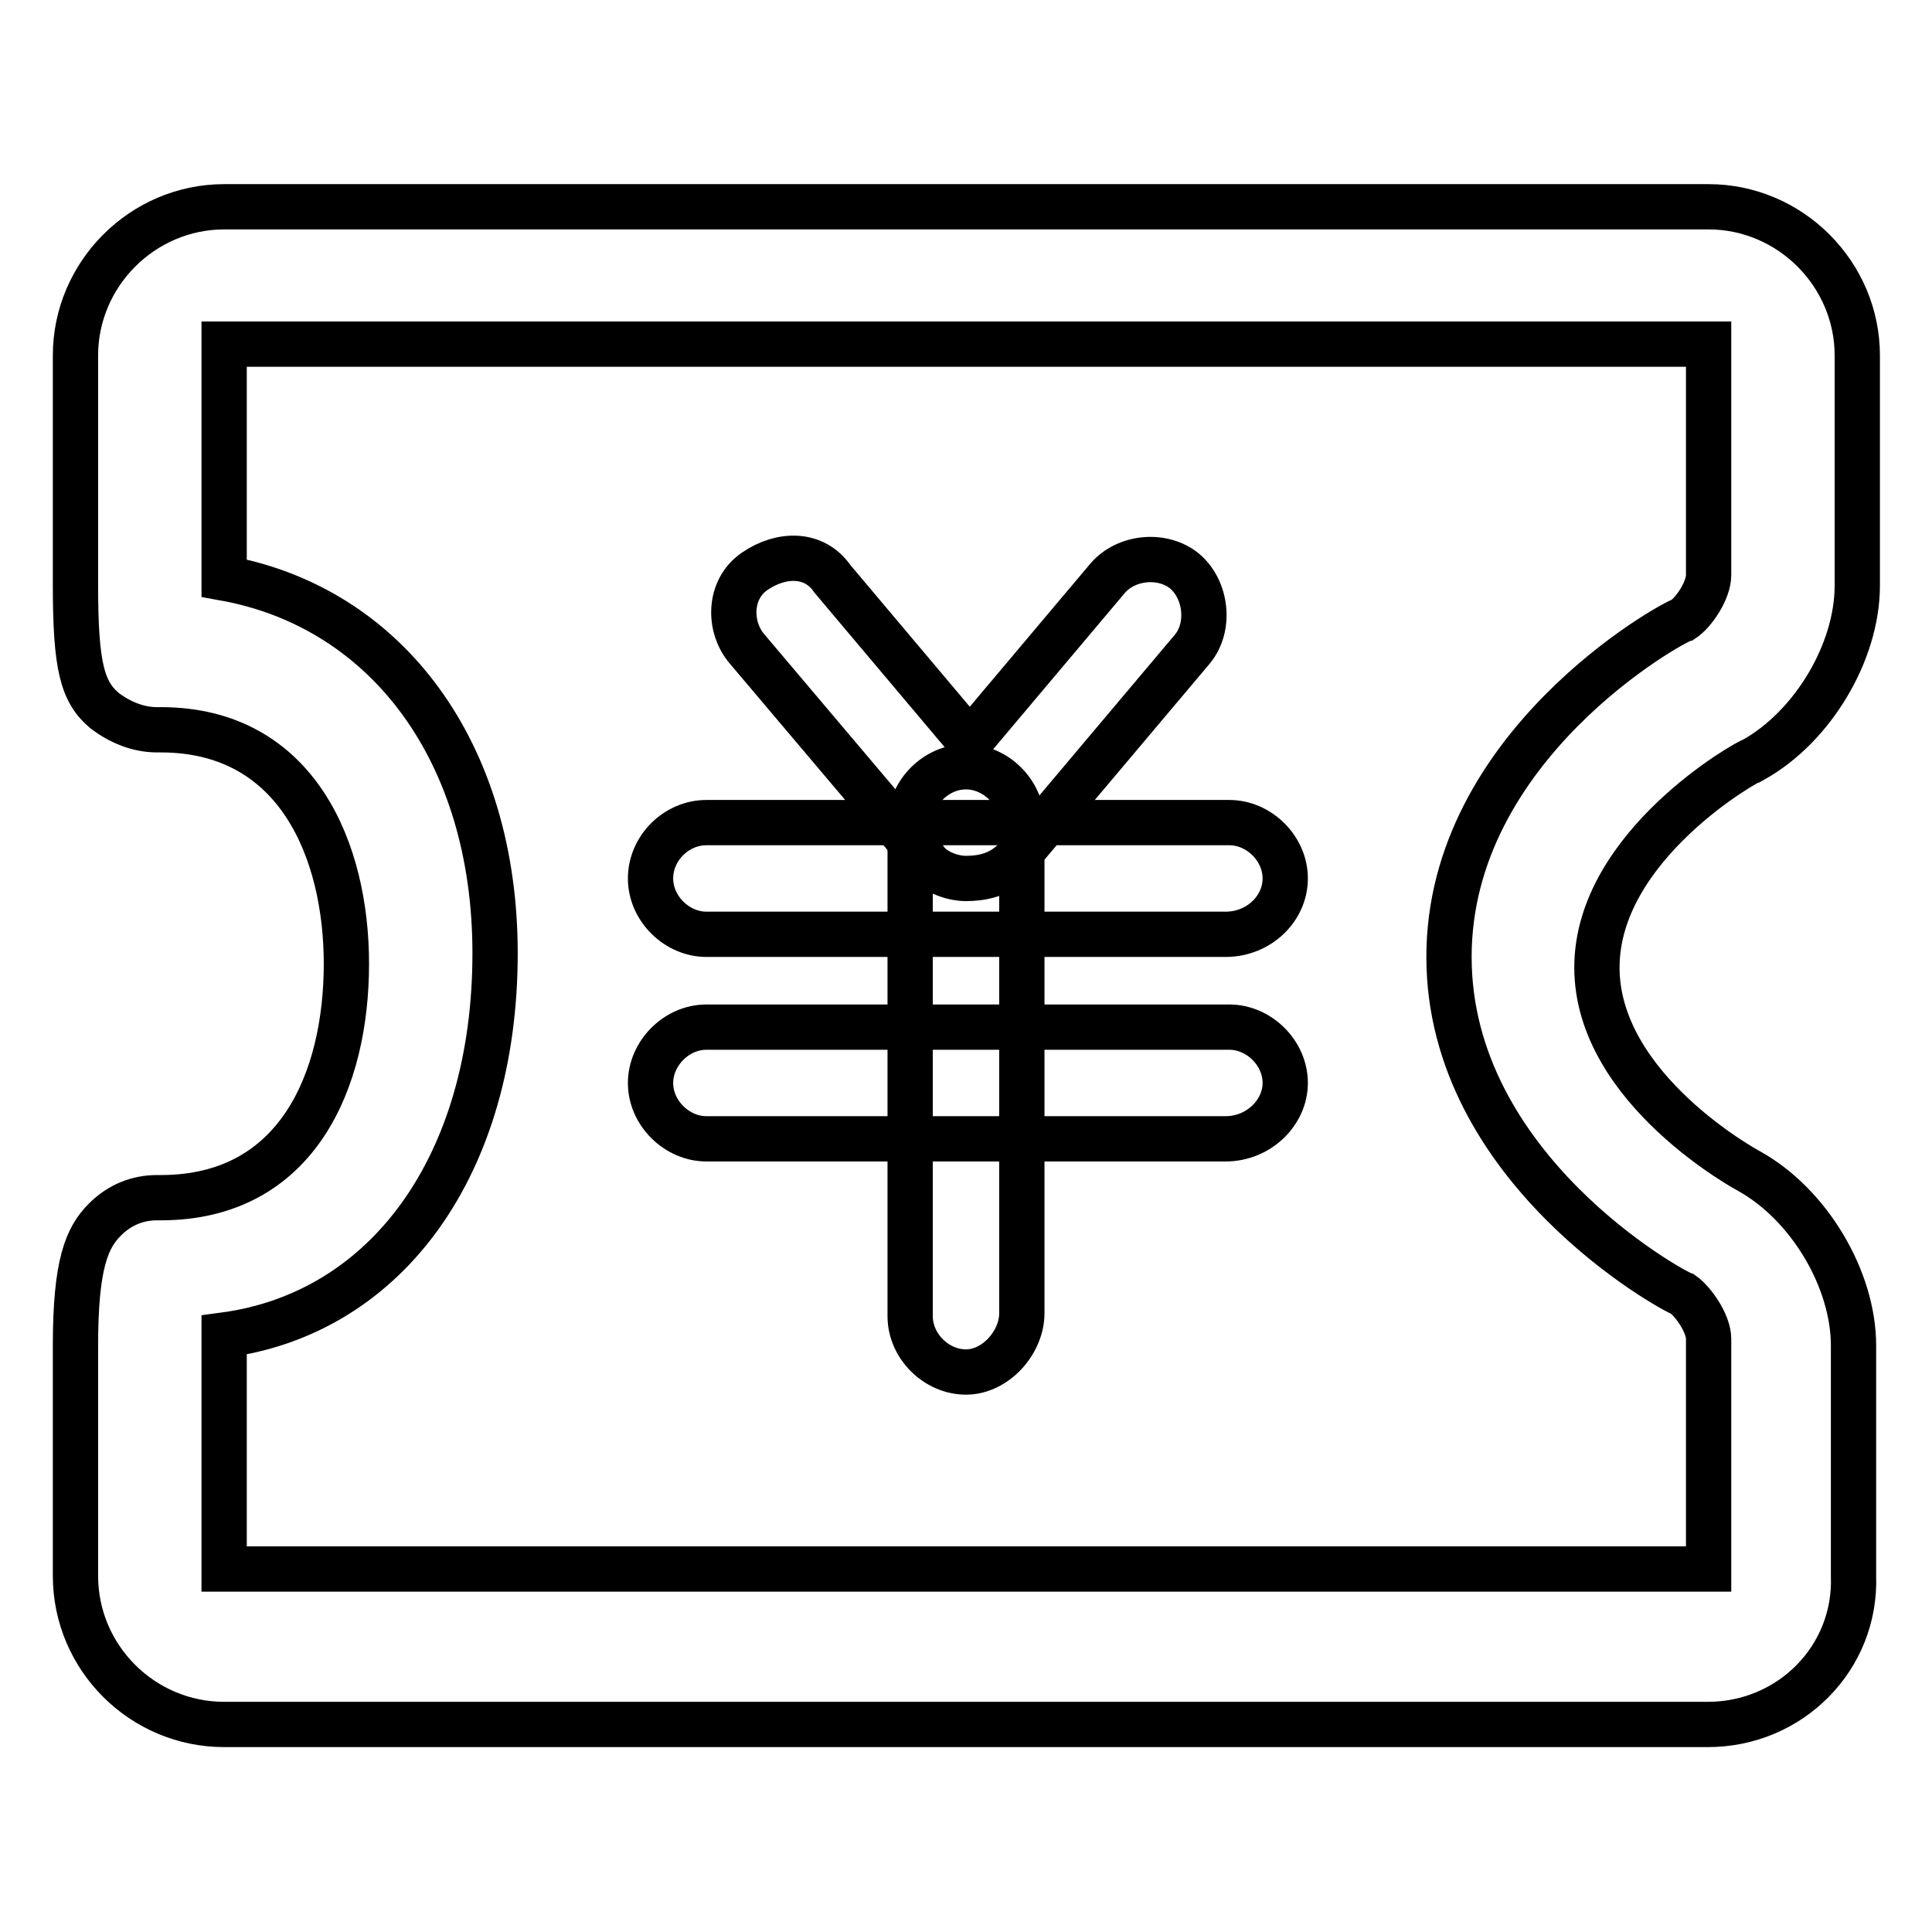 <?xml version="1.0" encoding="utf-8"?>
<!-- Svg Vector Icons : http://www.onlinewebfonts.com/icon -->
<!DOCTYPE svg PUBLIC "-//W3C//DTD SVG 1.1//EN" "http://www.w3.org/Graphics/SVG/1.1/DTD/svg11.dtd">
<svg version="1.1" xmlns="http://www.w3.org/2000/svg" xmlns:xlink="http://www.w3.org/1999/xlink" x="0px" y="0px" viewBox="0 0 256 256" enable-background="new 0 0 256 256" xml:space="preserve">
<g> <path stroke-width="6" fill-opacity="0" stroke="#000000"  d="M162.4,123.8H93.6c-3.9,0-7.4-3.4-7.4-7.4s3.4-7.4,7.4-7.4h69.3c3.9,0,7.4,3.4,7.4,7.4 S166.8,123.8,162.4,123.8z"/> <path stroke-width="6" fill-opacity="0" stroke="#000000"  d="M128,116.4c-2,0-4.4-1-5.4-2.5L99,86c-2.5-2.9-2.5-7.9,1-10.3s7.9-2.5,10.3,1l18.2,21.6l18.2-21.6 c2.5-3,7.4-3.4,10.3-1c2.9,2.5,3.4,7.4,1,10.3l-23.6,28C132.4,116,130,116.4,128,116.4z M162.4,150.9H93.6c-3.9,0-7.4-3.4-7.4-7.4 c0-3.9,3.4-7.4,7.4-7.4h69.3c3.9,0,7.4,3.4,7.4,7.4C170.3,147.4,166.8,150.9,162.4,150.9z"/> <path stroke-width="6" fill-opacity="0" stroke="#000000"  d="M128,181.8c-3.9,0-7.4-3.4-7.4-7.4v-65.4c0-3.9,3.4-7.4,7.4-7.4c3.9,0,7.4,3.4,7.4,7.4V174 C135.4,177.9,131.9,181.8,128,181.8z"/> <path stroke-width="6" fill-opacity="0" stroke="#000000"  d="M226.3,228.5H29.7c-10.8,0-19.7-8.8-19.7-19.7v-30.5c0-10.8,1.5-14.3,3.9-16.7c2-2,4.4-2.9,6.9-2.9h0.5 c18.2,0,24.6-15.7,24.6-31c0-14.8-6.4-31-24.6-31h-0.5c-2.5,0-4.9-1-6.9-2.5c-3-2.5-3.9-5.9-3.9-16.7V47.1 c0-10.8,8.9-19.7,19.7-19.7h196.7c10.8,0,19.7,8.9,19.7,19.7v30.5c0,8.8-5.9,18.7-13.8,23.1c-0.5,0-20.7,11.3-20.7,27.5 s20.2,27,20.2,27c7.9,4.4,13.8,14.3,13.8,23.1v30.5C246,219.7,237.2,228.5,226.3,228.5z M29.7,176.9v31h196.7v-30.5 c0-2-2-4.9-3.4-5.9c-1.5-0.5-31-16.7-31-44.7s29.5-44.3,31-44.7c1.5-1,3.4-3.9,3.4-5.9V45.6H29.7v31c21.6,3.9,35.9,23.1,35.9,49.7 C65.6,154.3,51.3,174,29.7,176.9z"/></g>
</svg>